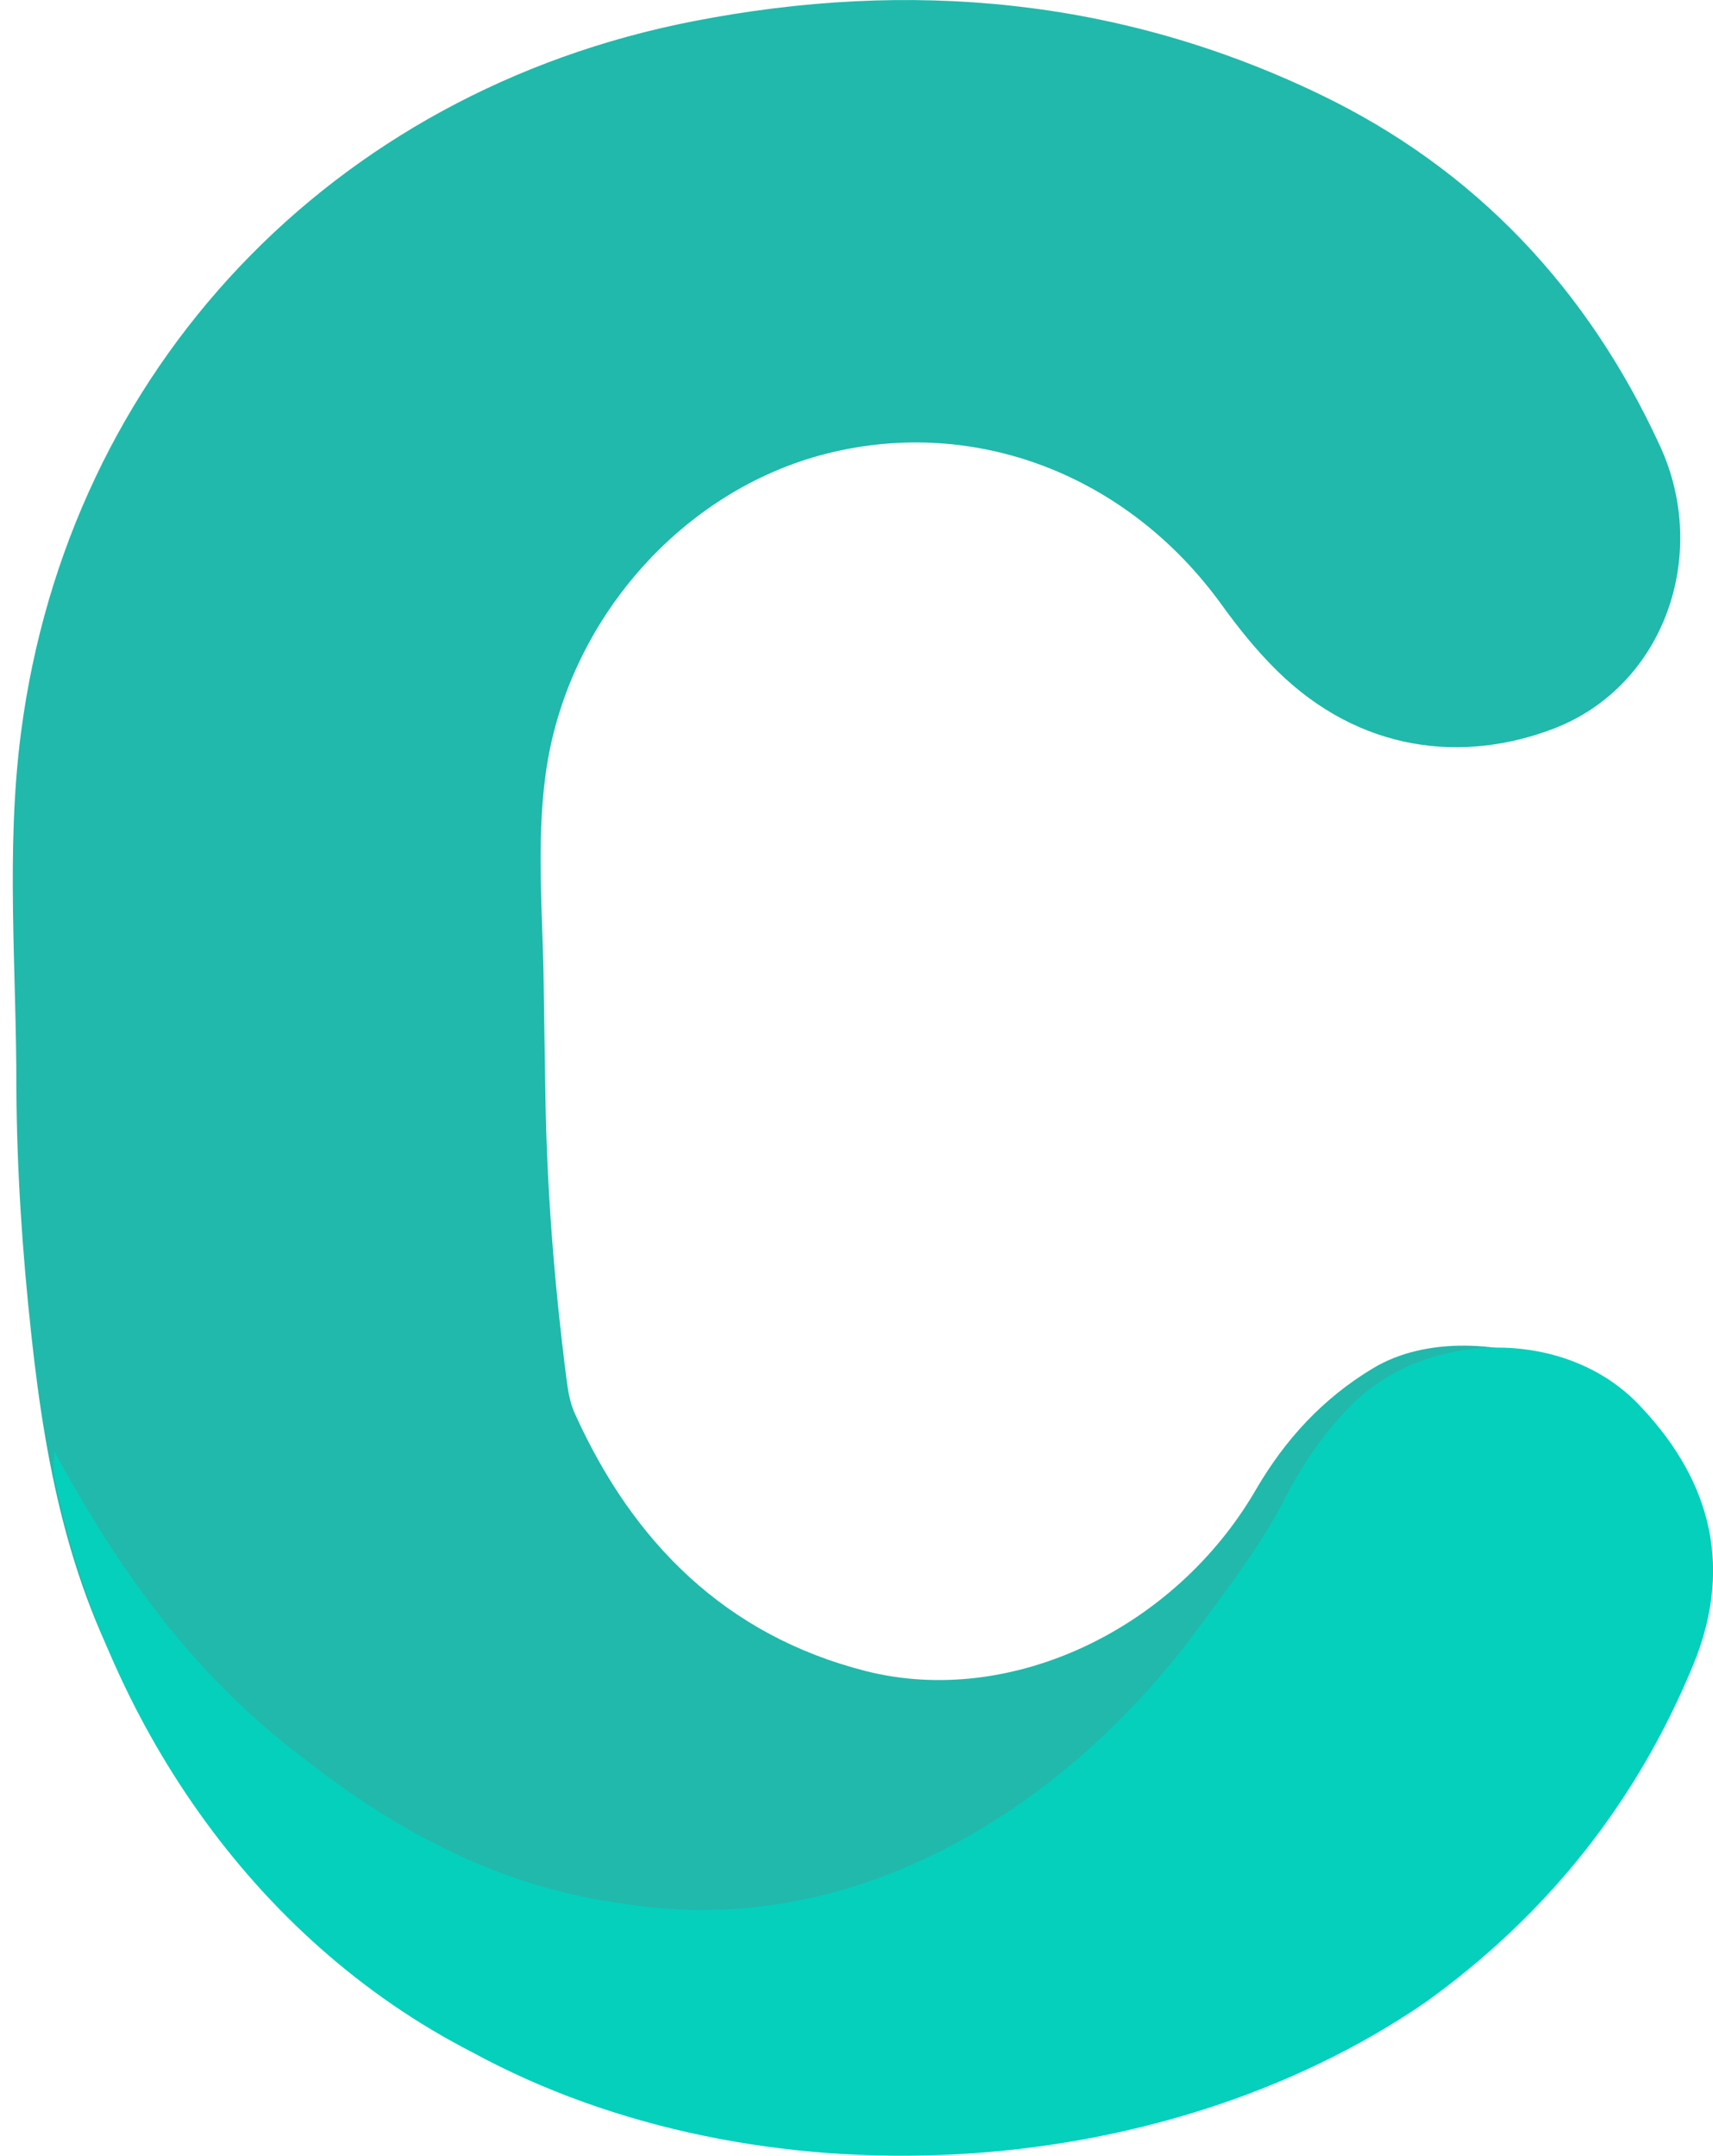 <svg xmlns="http://www.w3.org/2000/svg" data-name="katman" viewBox="0 0 170.54 214.58"><path d="M169.26 150.71c-2.28-13.4-22.19-20.74-32.54-14.53-5.04 3.02-8.79 7.12-11.71 12.14-8.05 13.85-24.41 21.68-38.84 18.01-13.88-3.54-23.15-12.76-28.95-25.65-.45-1-.66-2.15-.8-3.25-1.24-9.64-2.01-19.33-2.13-29.05-.05-3.45-.12-6.9-.16-10.35-.08-6.98-.76-13.97.19-20.95 2.05-15.21 13.53-28.3 28.03-31.94 14.76-3.7 29.94 2.12 39.29 15.08 1.67 2.31 3.45 4.53 5.49 6.54 8.24 8.11 18.49 9.23 27.52 5.78 10.97-4.19 15.64-17.25 10.61-28.16-7.18-15.61-18.37-27.55-33.88-35C111.5-.18 90.59-2.09 69.04 2.11 33.06 9.12 6.82 36.67 2.09 72.93c-1.53 11.74-.44 23.62-.46 35.44.05 8.2.6 16.36 1.49 24.51 1.48 13.7 4.09 26.9 11.83 38.86 9.48 14.65 21.06 26.65 37.26 33.61 20.66 8.87 41.71 8.79 63.31 3.44 20.08-4.98 35.29-16.25 46.9-32.98 5.25-7.56 7.99-15.78 6.85-25.1Z" style="fill:#21b9ab"/><path d="M157.24 31.61c-9.47-9.69-21.05-13.72-33.97-14.66-11.79-.86-23.37.54-34.47 4.39-9.11 3.16-16.09 9.5-22.14 16.95-5.51 6.78-8.61 14.57-10.76 22.91-1.9 7.38-2.22 14.87-2.09 22.42.27 15.29 1.31 30.56 1.47 45.83.22 19.49 19.37 35.01 32.65 37.29 13.64 2.34 29.56-5.31 37.25-18.48 2.93-5.02 6.68-9.12 11.73-12.16 10.38-6.24 24.83 6.44 32.61 14.22-.39 6.48.39 11.44-2.24 16.68-8.77 17.47-21.47 30.95-40.17 37.9-18.82 7-38.09 9.84-58.06 5.63-21.66-4.57-38.23-16.36-49.96-34.95-4.07-6.45-8.17-12.94-10.94-20.1-3.07-7.92-4.31-16.27-5.17-24.67C1.29 114.28-.63 97.52.2 80.99 2.38 37.48 33.1 8.12 73.21 1.48c21-3.48 41.21-.92 60.3 8.75 8.67 4.4 15.98 10.58 22.14 18.09.54.66 1.03 1.38 1.5 2.1.12.19.05.49.09 1.18Z" style="fill:url(#Adsız_degrade_1)"/><path d="M5.38 144.41c6.54 12.09 14 22.45 24.8 30.57 9.45 7.45 19.81 12.91 31.95 14.52 22.54 3.64 43.27-9.07 56.5-26.53 3.29-4.49 6.77-8.88 9.33-13.88 1.69-3.31 3.82-6.38 6.36-9.01 7.43-7.7 21.34-8.02 28.75-.35 6.61 6.84 9.87 15.47 5.46 26.09-5.64 13.61-14.47 24.75-26.59 33.47-26.64 18.32-66.59 20.42-94.89 5.01C25 193.01 10.36 171.03 5.41 147.06c-.14-.63-.02-1.31-.02-2.65Z" style="fill:#05d0bc"/></svg>